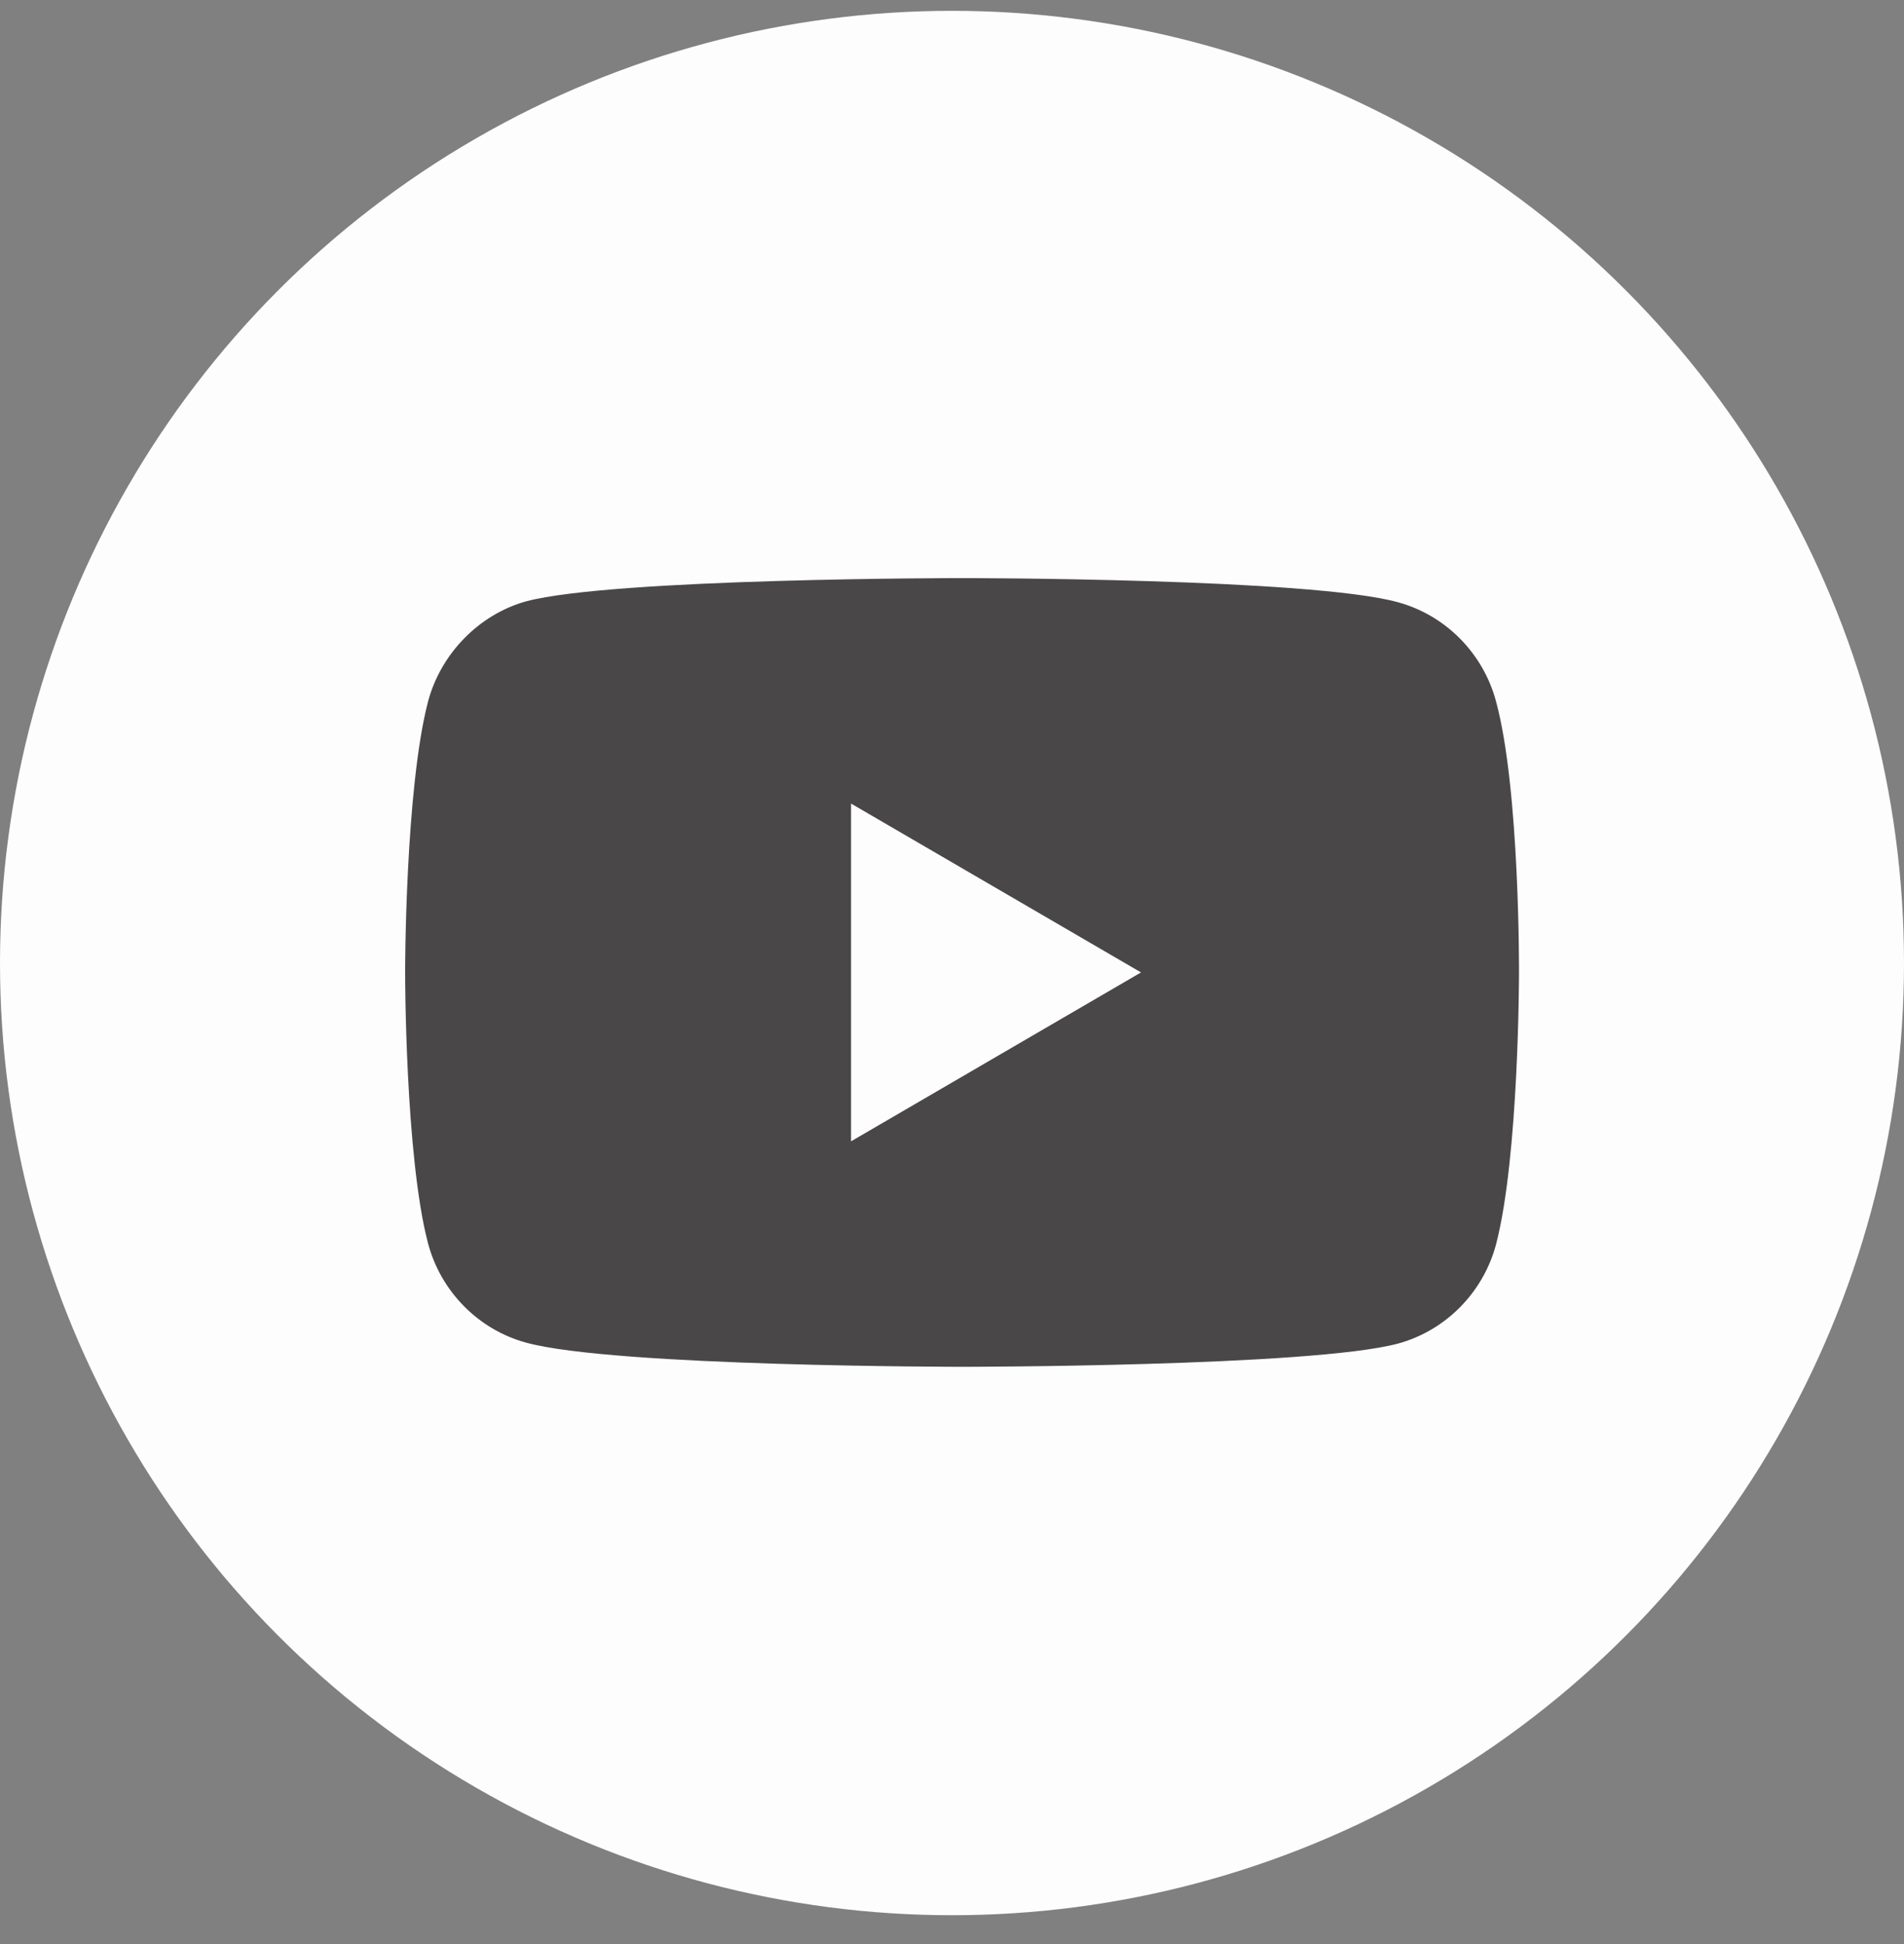<svg width="48" height="49" viewBox="0 0 48 49" fill="none" xmlns="http://www.w3.org/2000/svg">
<rect x="0" y="0" width="48" height="49" fill="#808080" stroke="none"/>
<circle cx="24" cy="24.273" r="24" fill="#FDFDFD"/>
<path d="M37.716 17.682C37.392 16.466 36.444 15.507 35.241 15.179C33.044 14.571 24.254 14.571 24.254 14.571C24.254 14.571 15.463 14.571 13.266 15.156C12.086 15.483 11.115 16.466 10.791 17.682C10.213 19.904 10.213 24.511 10.213 24.511C10.213 24.511 10.213 29.142 10.791 31.34C11.115 32.556 12.063 33.515 13.266 33.842C15.487 34.45 24.254 34.45 24.254 34.45C24.254 34.45 33.044 34.45 35.241 33.866C36.444 33.538 37.392 32.58 37.716 31.363C38.294 29.142 38.294 24.534 38.294 24.534C38.294 24.534 38.318 19.904 37.716 17.682Z" fill="#494748"/>
<path d="M21.455 28.767L28.765 24.51L21.455 20.254V28.767Z" fill="#FDFDFD"/>
</svg>

